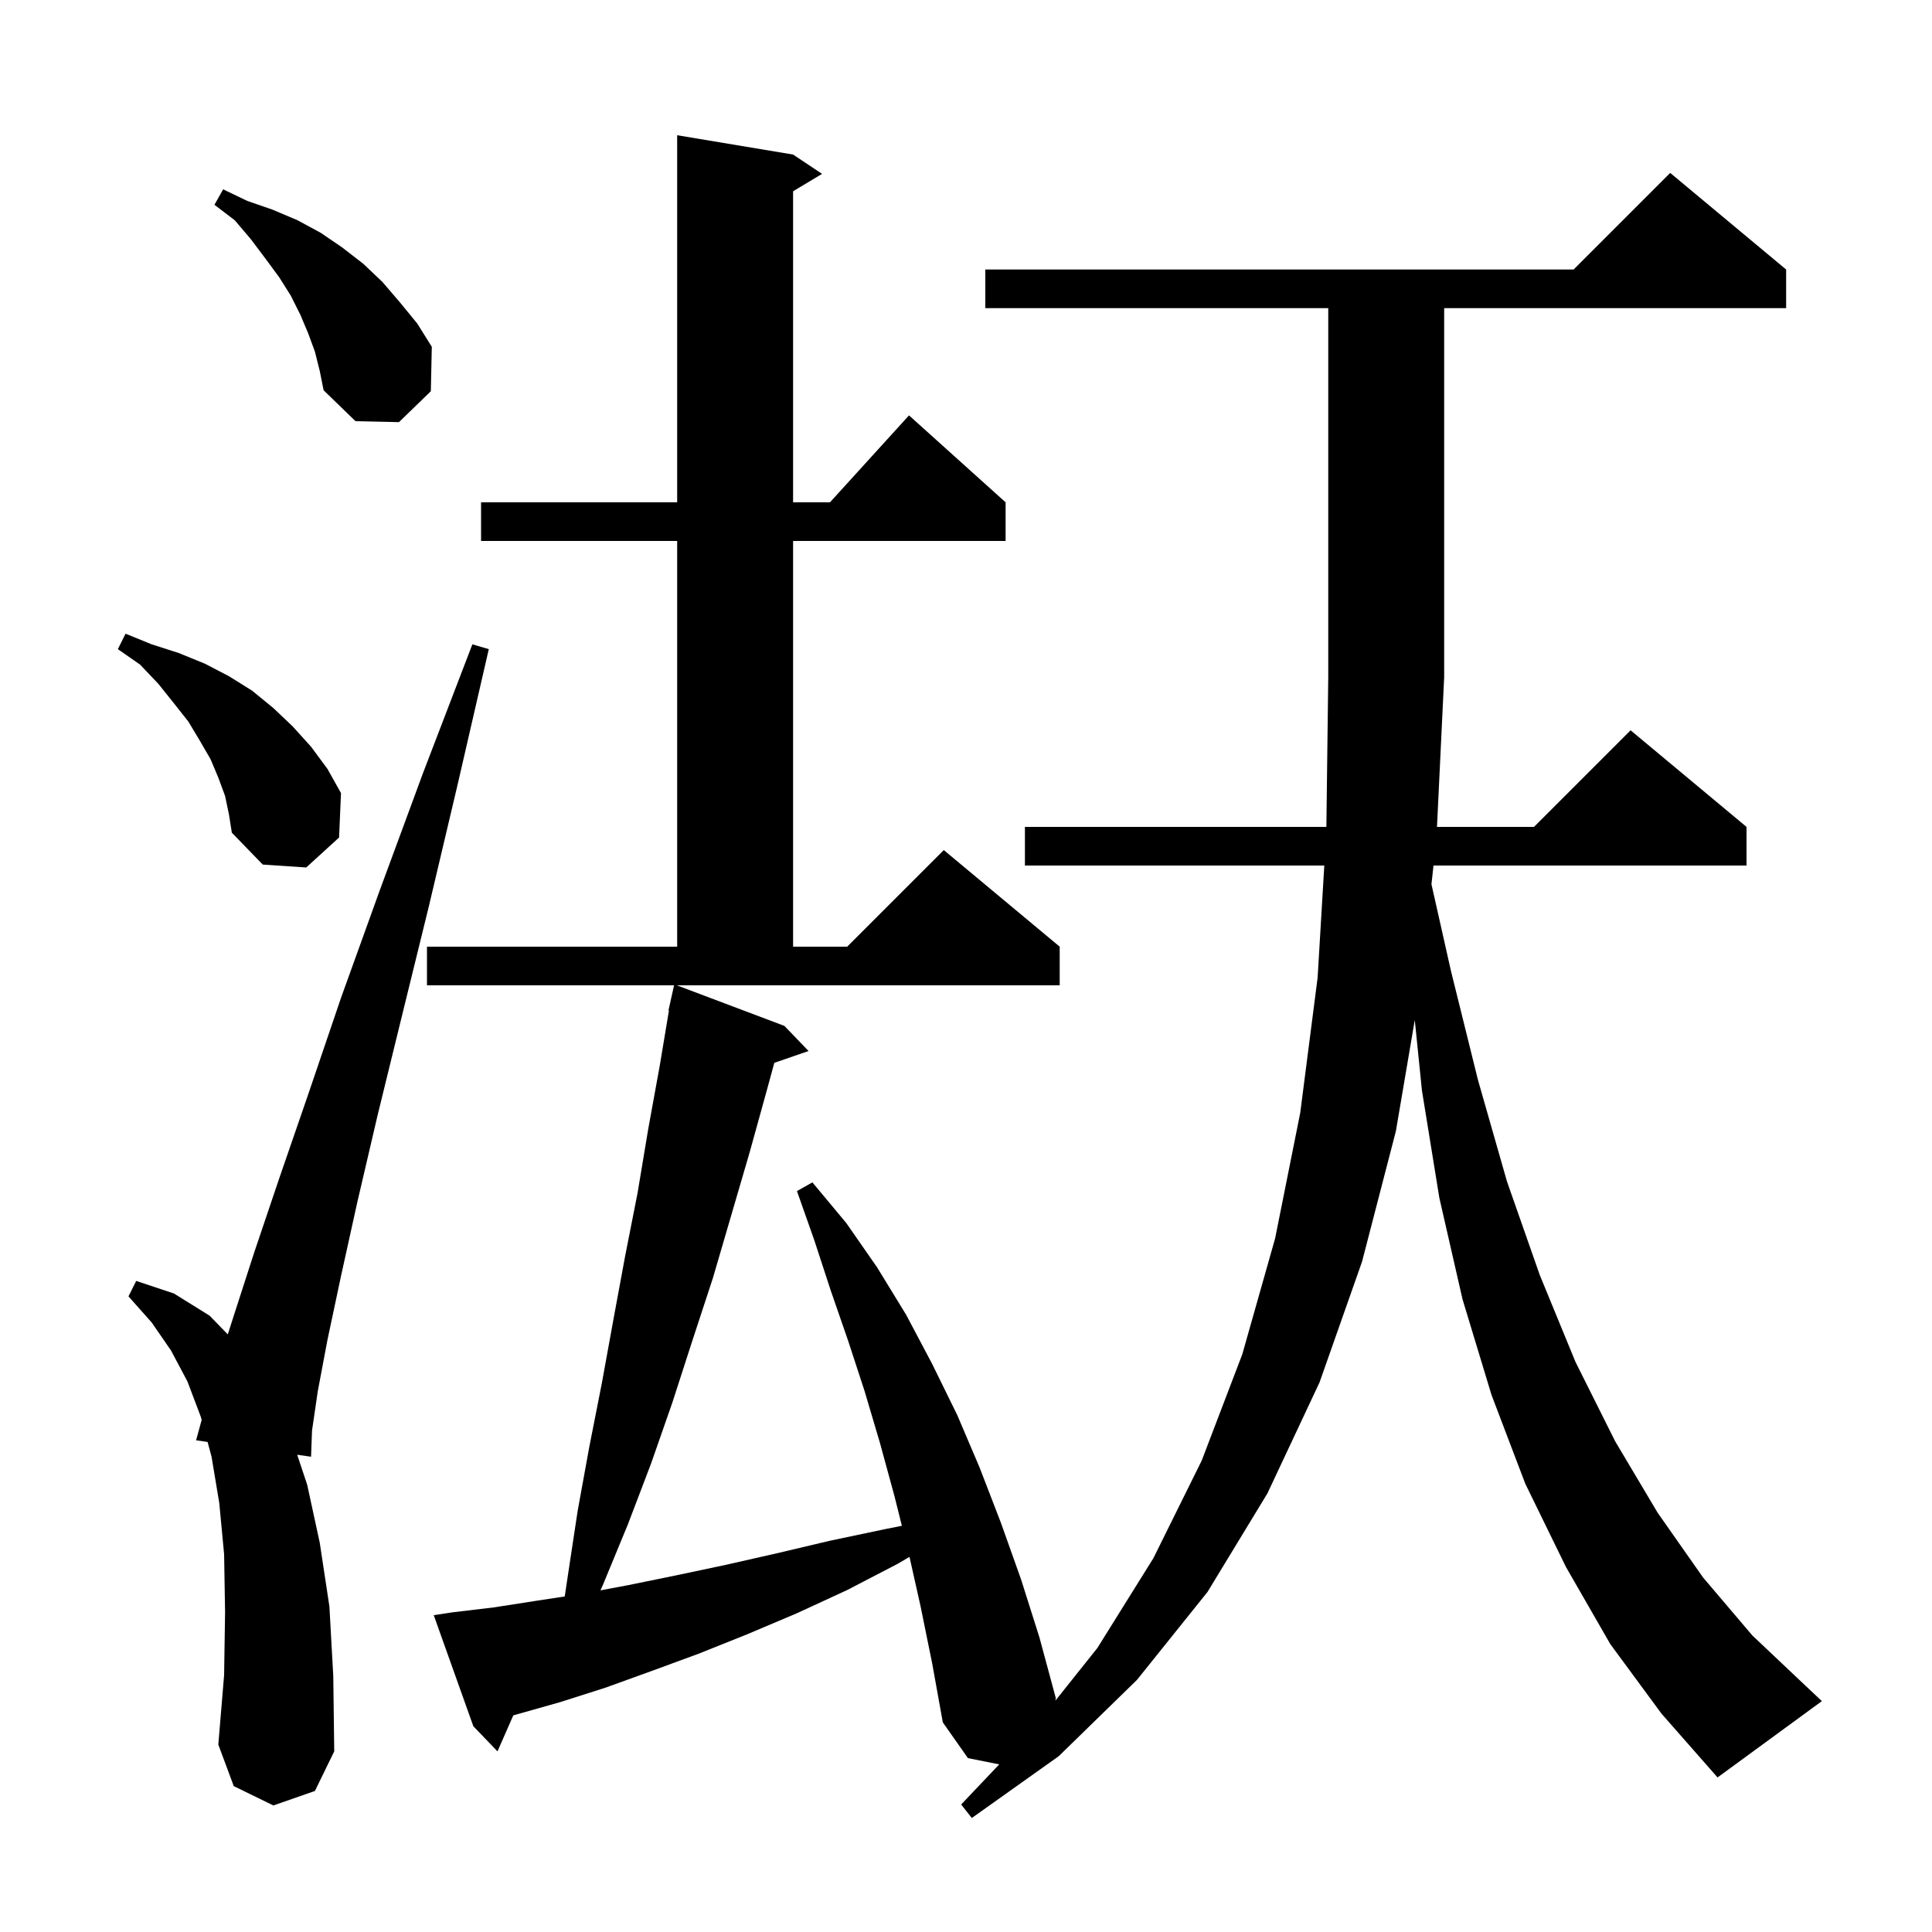 <svg xmlns="http://www.w3.org/2000/svg" xmlns:xlink="http://www.w3.org/1999/xlink" version="1.1" baseProfile="full" viewBox="0 0 200 200" width="200" height="200"><g fill="currentColor"><path d="M 81.2 106.2 L 83.7 108.8 L 80.157 110.024 L 79.4 112.8 L 77.6 119.3 L 73.8 132.3 L 71.7 138.7 L 69.6 145.2 L 67.4 151.5 L 65.0 157.8 L 62.4 164.1 L 62.155 164.633 L 65.0 164.1 L 69.9 163.1 L 75.1 162.0 L 80.4 160.8 L 85.9 159.5 L 91.6 158.3 L 93.362 157.948 L 92.6 154.9 L 91.1 149.4 L 89.5 144.0 L 87.8 138.8 L 86.0 133.6 L 84.3 128.4 L 82.5 123.3 L 84.1 122.4 L 87.6 126.6 L 90.8 131.2 L 93.8 136.1 L 96.5 141.2 L 99.1 146.5 L 101.4 151.9 L 103.6 157.6 L 105.7 163.5 L 107.6 169.5 L 109.3 175.8 L 109.247 176.057 L 113.6 170.6 L 119.4 161.3 L 124.4 151.2 L 128.6 140.2 L 132.0 128.2 L 134.6 115.2 L 136.4 101.2 L 137.091 89.6 L 106.1 89.6 L 106.1 85.6 L 137.306 85.6 L 137.5 70.1 L 137.5 31.9 L 102.0 31.9 L 102.0 27.9 L 162.9 27.9 L 172.9 17.9 L 184.9 27.9 L 184.9 31.9 L 149.5 31.9 L 149.5 70.1 L 148.757 85.6 L 158.8 85.6 L 168.8 75.6 L 180.8 85.6 L 180.8 89.6 L 148.395 89.6 L 148.184 91.538 L 150.2 100.5 L 153.0 111.8 L 156.0 122.3 L 159.4 132.0 L 163.1 141.0 L 167.2 149.2 L 171.6 156.6 L 176.3 163.3 L 181.4 169.3 L 186.9 174.5 L 188.6 176.1 L 177.8 184.0 L 172.0 177.4 L 166.7 170.2 L 162.1 162.2 L 157.9 153.6 L 154.4 144.4 L 151.4 134.5 L 149.0 124.0 L 147.2 112.9 L 146.457 105.593 L 144.5 117.1 L 141.0 130.6 L 136.6 143.1 L 131.2 154.6 L 125.0 164.8 L 117.7 173.9 L 109.6 181.8 L 100.6 188.2 L 99.5 186.8 L 103.439 182.648 L 100.2 182.0 L 97.6 178.3 L 96.5 172.2 L 95.3 166.3 L 94.15 161.169 L 92.9 161.9 L 87.7 164.6 L 82.5 167.0 L 77.3 169.2 L 72.3 171.2 L 67.4 173.0 L 62.7 174.7 L 58.0 176.2 L 53.4 177.5 L 53.138 177.571 L 51.5 181.3 L 49.0 178.7 L 44.9 167.2 L 46.9 166.9 L 51.1 166.4 L 55.6 165.7 L 58.462 165.264 L 58.8 163.0 L 59.8 156.4 L 61.0 149.8 L 62.3 143.2 L 63.5 136.6 L 64.7 130.1 L 66.0 123.5 L 67.1 116.9 L 68.3 110.3 L 69.249 104.607 L 69.2 104.6 L 69.778 102.0 L 44.2 102.0 L 44.2 98.0 L 70.1 98.0 L 70.1 56.0 L 49.8 56.0 L 49.8 52.0 L 70.1 52.0 L 70.1 14.0 L 82.1 16.0 L 85.1 18.0 L 82.1 19.8 L 82.1 52.0 L 85.918 52.0 L 94.1 43.0 L 104.1 52.0 L 104.1 56.0 L 82.1 56.0 L 82.1 98.0 L 87.7 98.0 L 97.7 88.0 L 109.7 98.0 L 109.7 102.0 L 70.065 102.0 Z M 28.3 186.9 L 24.2 184.9 L 22.6 180.6 L 23.2 173.4 L 23.3 166.9 L 23.2 160.9 L 22.7 155.6 L 21.9 150.8 L 21.489 149.27 L 20.3 149.1 L 20.877 146.986 L 20.8 146.7 L 19.4 143.0 L 17.7 139.8 L 15.7 136.9 L 13.3 134.2 L 14.1 132.6 L 18.0 133.9 L 21.7 136.2 L 23.579 138.137 L 24.2 136.2 L 26.3 129.7 L 28.9 122.0 L 31.9 113.3 L 35.3 103.3 L 39.3 92.2 L 43.8 80.0 L 48.9 66.7 L 50.6 67.2 L 47.4 81.1 L 44.4 93.8 L 41.6 105.2 L 39.1 115.4 L 37.0 124.4 L 35.3 132.1 L 33.9 138.7 L 32.9 144.0 L 32.3 148.1 L 32.2 150.8 L 30.765 150.595 L 31.8 153.7 L 33.1 159.7 L 34.1 166.3 L 34.5 173.5 L 34.6 181.3 L 32.6 185.4 Z M 23.3 82.4 L 22.6 80.5 L 21.8 78.6 L 20.7 76.7 L 19.5 74.7 L 18.0 72.8 L 16.4 70.8 L 14.5 68.8 L 12.2 67.2 L 13.0 65.6 L 15.7 66.7 L 18.5 67.6 L 21.2 68.7 L 23.7 70.0 L 26.1 71.5 L 28.3 73.3 L 30.3 75.2 L 32.2 77.3 L 33.9 79.6 L 35.3 82.1 L 35.1 86.7 L 31.7 89.8 L 27.2 89.5 L 24.0 86.2 L 23.7 84.3 Z M 32.6 36.4 L 31.9 34.5 L 31.1 32.6 L 30.1 30.6 L 28.9 28.7 L 27.5 26.8 L 26.0 24.8 L 24.3 22.8 L 22.2 21.2 L 23.1 19.6 L 25.6 20.8 L 28.2 21.7 L 30.8 22.8 L 33.2 24.1 L 35.4 25.6 L 37.6 27.3 L 39.6 29.2 L 41.4 31.3 L 43.2 33.5 L 44.7 35.9 L 44.6 40.5 L 41.3 43.7 L 36.8 43.6 L 33.5 40.4 L 33.1 38.4 Z "/></g></svg>